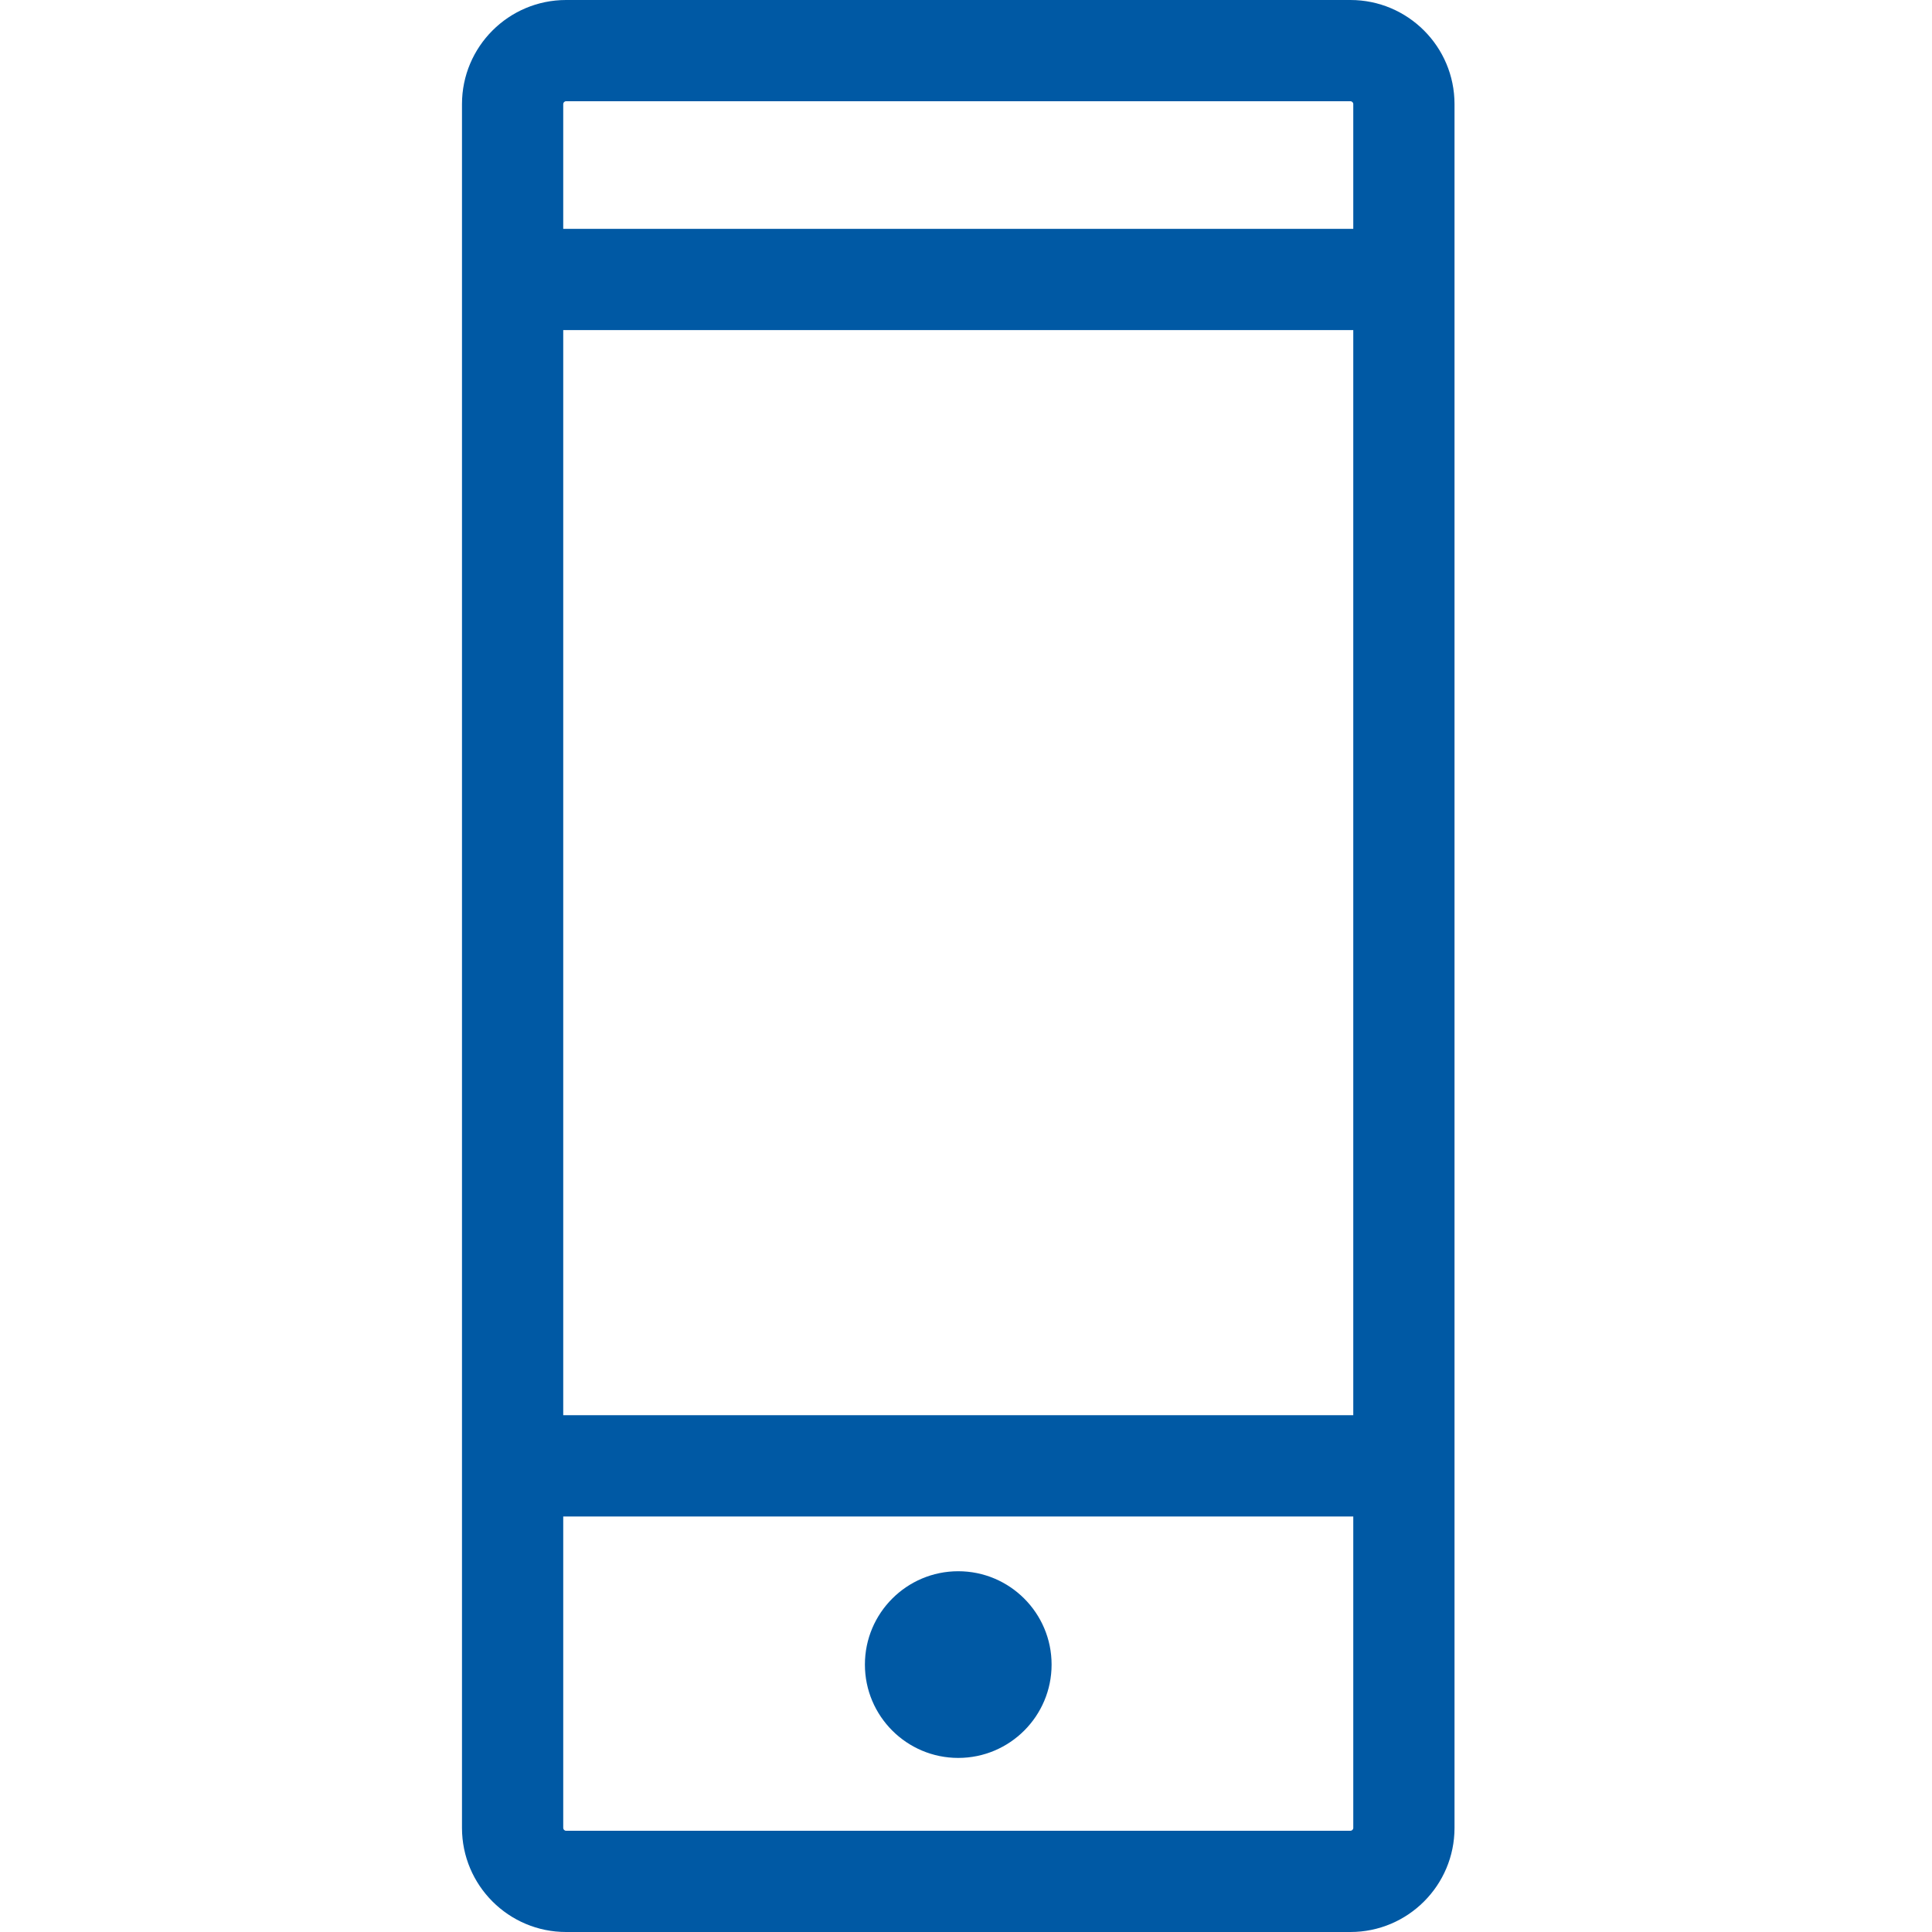 <svg xmlns="http://www.w3.org/2000/svg" xmlns:xlink="http://www.w3.org/1999/xlink" xmlns:serif="http://www.serif.com/" width="100%" height="100%" viewBox="0 0 250 250" xml:space="preserve" style="fill-rule:evenodd;clip-rule:evenodd;stroke-linejoin:round;stroke-miterlimit:2;"><rect id="Artboard1" x="0" y="0" width="250" height="250" style="fill:none;"></rect><clipPath id="_clip1"><rect id="Artboard11" serif:id="Artboard1" x="0" y="0" width="250" height="250"></rect></clipPath><g clip-path="url(#_clip1)"><path d="M59.781,236.529l-0,-223.058c-0,-7.435 6.036,-13.471 13.47,-13.471l101.493,-0c7.434,-0 13.47,6.036 13.47,13.471l0,223.058c0,7.435 -6.036,13.471 -13.47,13.471l-101.493,0c-7.434,0 -13.47,-6.036 -13.47,-13.471Zm115.332,-206.917l-0,-16.141c-0,-0.204 -0.166,-0.37 -0.369,-0.37l-101.493,0c-0.204,0 -0.369,0.166 -0.369,0.37l0,16.141l102.231,0Zm-0,153.517l-0,-140.415l-102.231,-0l0,140.415l102.231,-0Zm-102.231,13.101l0,40.299c0,0.204 0.165,0.37 0.369,0.37l101.493,-0c0.203,-0 0.369,-0.166 0.369,-0.37l-0,-40.299l-102.231,0Zm51.115,7.087c6.667,-0 12.079,5.412 12.079,12.078c0,6.667 -5.412,12.079 -12.079,12.079c-6.666,0 -12.078,-5.412 -12.078,-12.079c-0,-6.666 5.412,-12.078 12.078,-12.078Z" style="fill:#0059a4;"></path></g></svg>